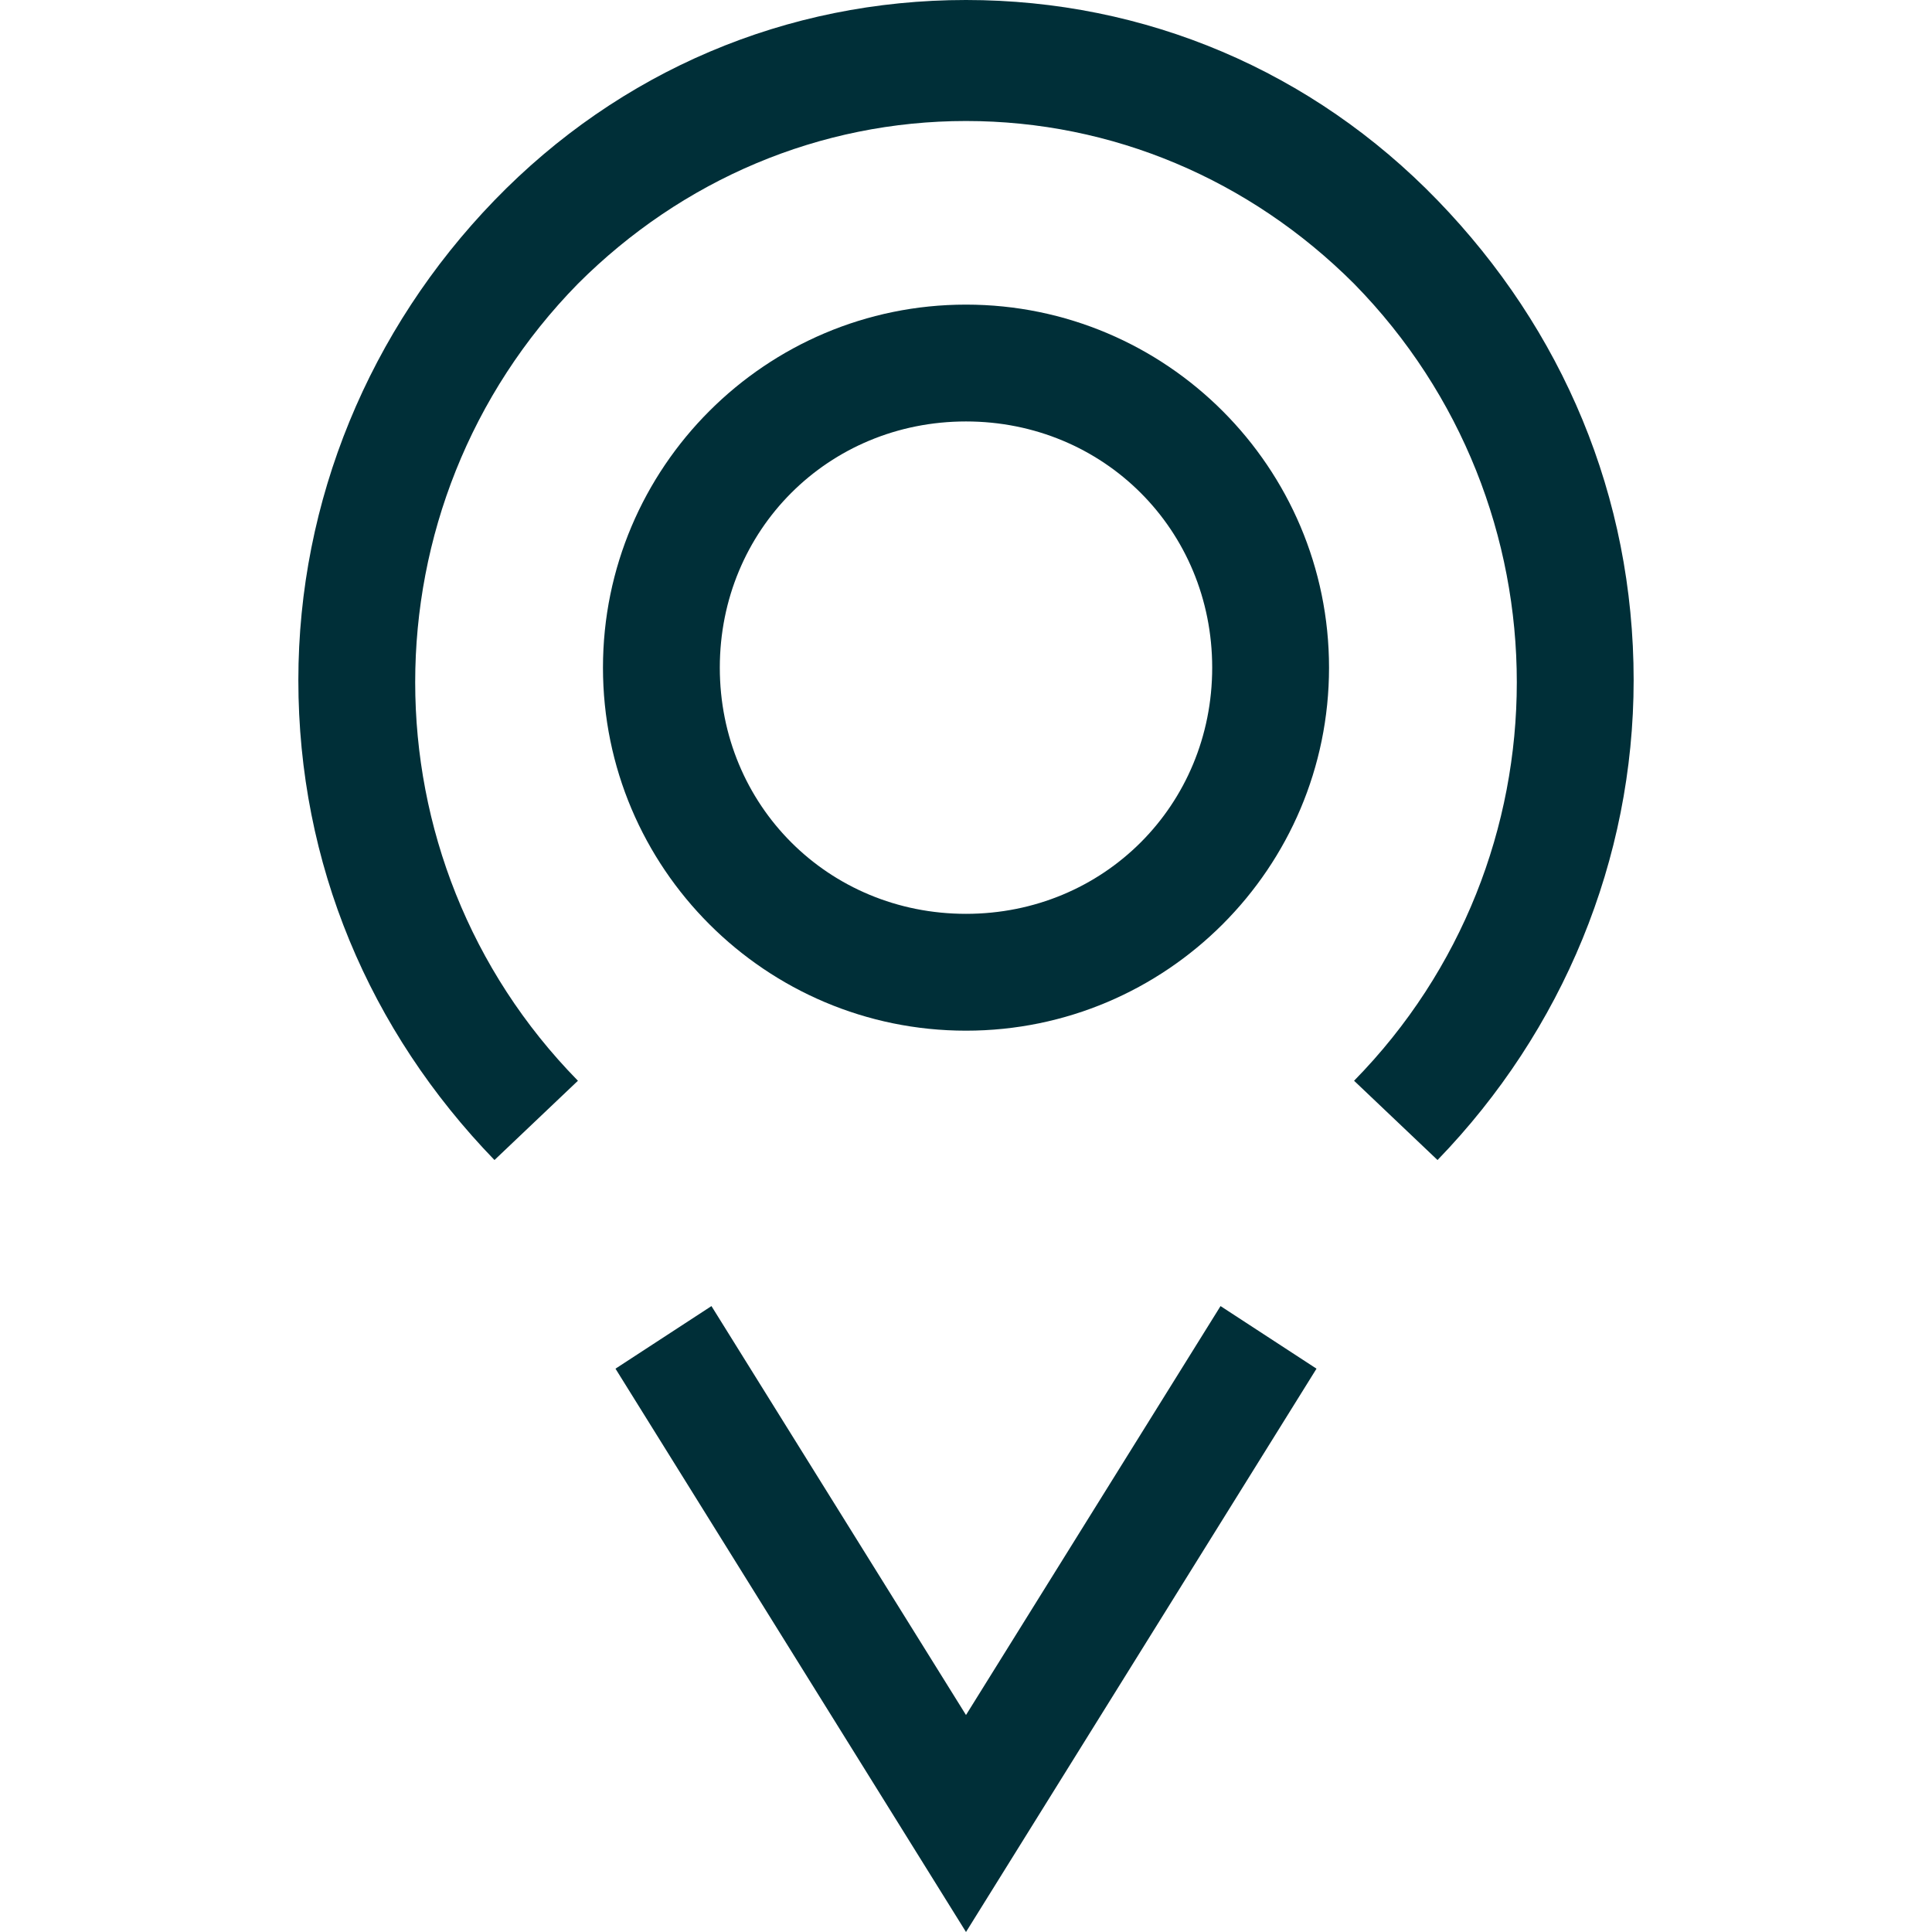 <svg t="1630982729770" class="icon" viewBox="0 0 1024 1024" version="1.1" xmlns="http://www.w3.org/2000/svg" p-id="8766" xmlns:xlink="http://www.w3.org/1999/xlink" width="200" height="200" fill="#002f38"><defs></defs><path d="M262.082 614.842C195.732 546.281 158.134 457.814 158.134 360.501c0-95.102 37.598-185.78 103.948-254.341s154.816-106.16 249.918-106.16l0 0c95.102 0 183.568 37.598 249.918 106.16S865.866 263.188 865.866 360.501c0 95.102-37.598 185.78-103.948 254.341l-44.233-42.022c115.006-117.218 115.006-305.21 0-422.428-55.292-55.292-128.276-86.255-205.685-86.255l0 0c-77.408 0-150.393 30.963-205.685 86.255-115.006 117.218-115.006 305.21 0 422.428L262.082 614.842 262.082 614.842z" p-id="8767"></path><path d="M512 1024l-185.78-298.575 50.868-33.175 134.911 216.743 134.911-216.743 50.868 33.175L512 1024z" p-id="8768"></path><path d="M512 546.281c-106.16 0-192.415-86.255-192.415-192.415s86.255-192.415 192.415-192.415 192.415 86.255 192.415 192.415S618.16 546.281 512 546.281L512 546.281zM512 223.378c-72.985 0-130.488 57.503-130.488 130.488s57.503 130.488 130.488 130.488 130.488-57.503 130.488-130.488S584.985 223.378 512 223.378L512 223.378z" p-id="8769"></path></svg>